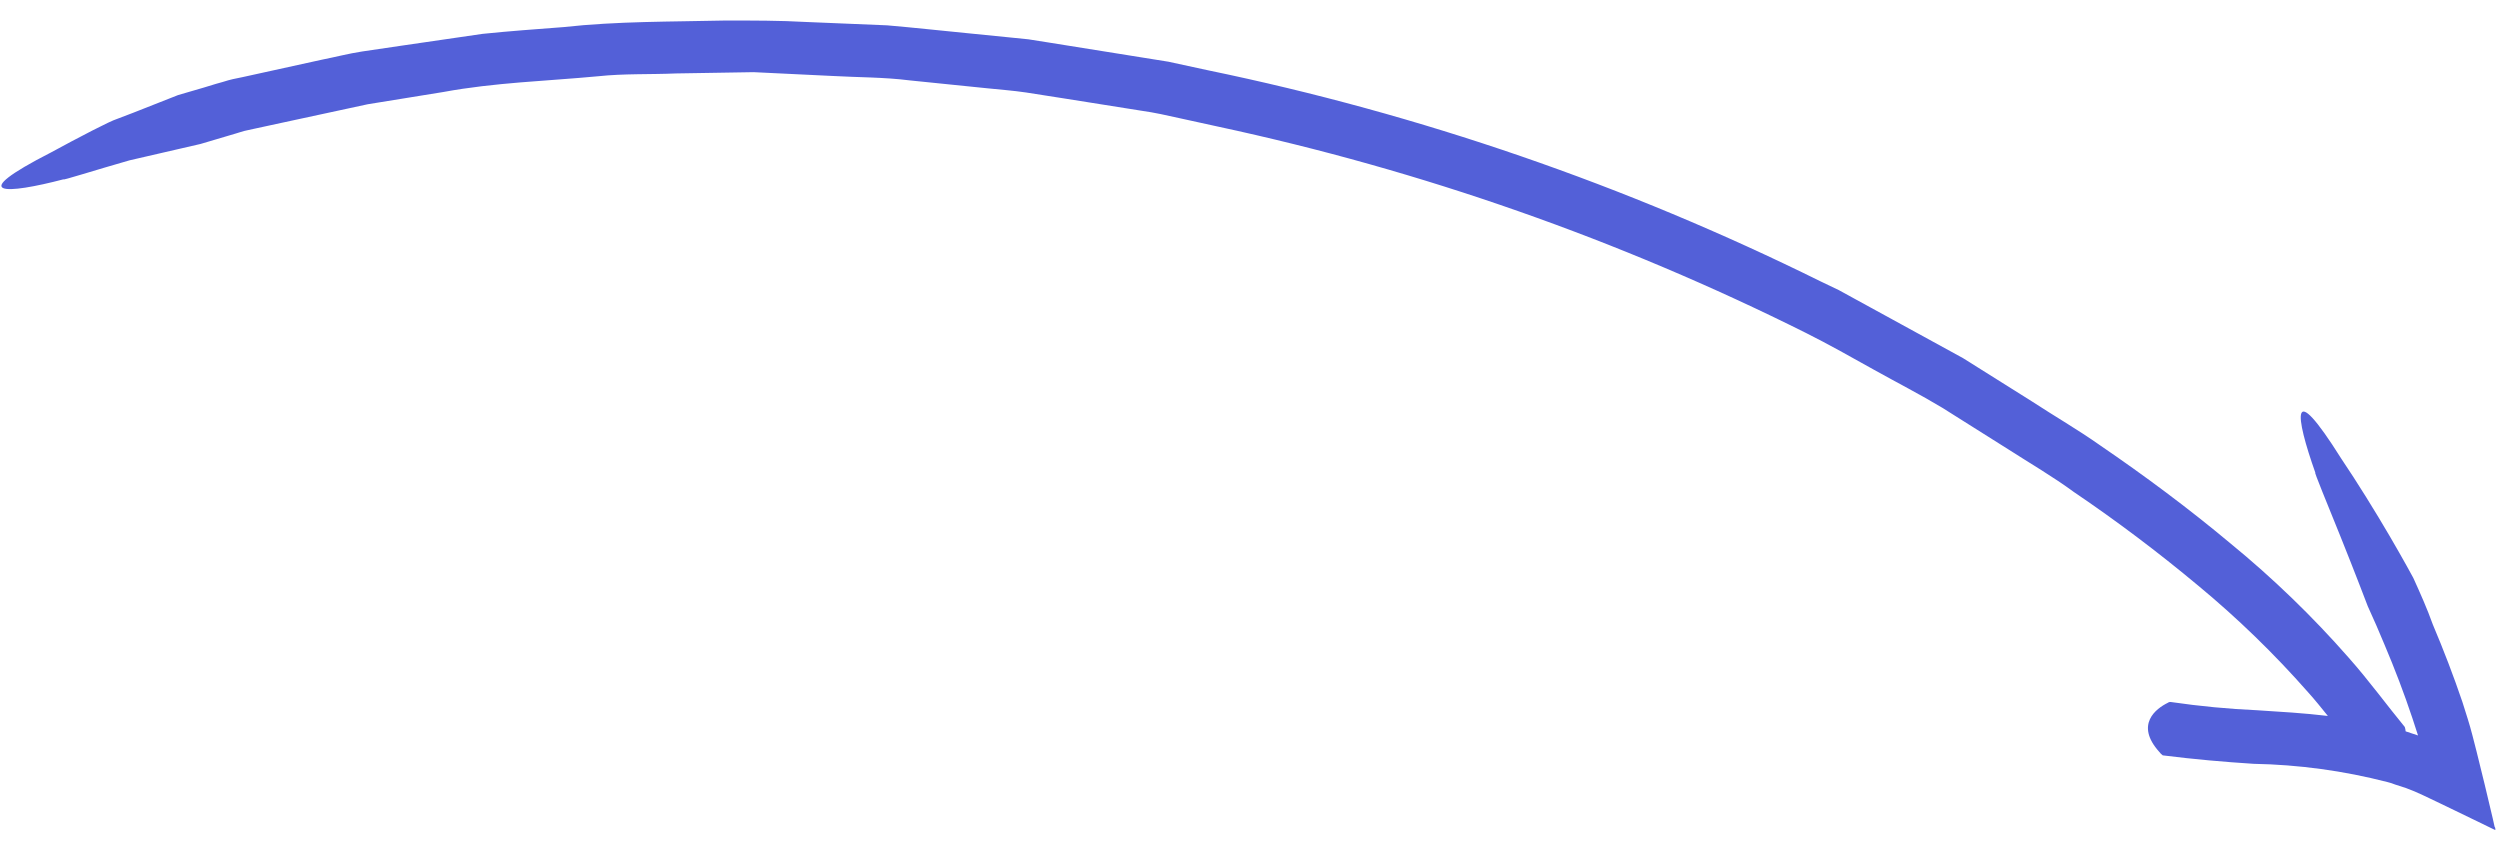 <?xml version="1.0" encoding="UTF-8"?> <svg xmlns="http://www.w3.org/2000/svg" width="82" height="28" viewBox="0 0 82 28" fill="none"> <path d="M12.064 3.419L9.574 3.956L8.326 4.226L8.017 4.294L7.864 4.339L7.761 4.371L7.367 4.488L6.577 4.722L4.249 5.259C3.11 5.583 2.003 5.939 2.088 5.88C0.208 6.372 -1.18 6.458 1.681 4.996C2.098 4.766 2.563 4.523 3.024 4.284C3.262 4.172 3.485 4.046 3.718 3.947L4.368 3.699L5.842 3.118L6.676 2.875L7.089 2.749L7.3 2.69L7.403 2.659C7.403 2.659 7.546 2.614 7.636 2.596L7.963 2.528L10.57 1.955C11.005 1.87 11.431 1.757 11.876 1.689L13.191 1.495L15.826 1.111C16.706 1.02 17.596 0.957 18.48 0.889C20.245 0.694 22.02 0.715 23.795 0.673C24.694 0.673 25.592 0.672 26.442 0.721L29.099 0.831C29.984 0.907 30.866 1.005 31.743 1.09L33.074 1.223L33.735 1.29L34.387 1.393L37.015 1.814L38.324 2.024L39.625 2.306C46.581 3.745 53.329 6.07 59.704 9.224L60.312 9.515L60.894 9.834L62.058 10.471L64.386 11.746L66.644 13.164C67.384 13.649 68.156 14.093 68.879 14.604C70.346 15.605 71.783 16.674 73.153 17.819C74.55 18.962 75.851 20.219 77.041 21.577C77.698 22.318 78.31 23.157 78.877 23.845C78.892 23.891 78.901 23.939 78.905 23.988L79.121 24.06L79.311 24.123L79.127 23.557C78.856 22.744 78.549 21.939 78.21 21.14C78.037 20.718 77.854 20.304 77.662 19.882C77.662 19.882 77.231 18.75 76.783 17.636C76.334 16.522 75.881 15.43 75.945 15.511C75.28 13.638 75.095 12.339 76.791 15.039C77.318 15.82 77.918 16.79 78.377 17.576C78.837 18.362 79.156 18.955 79.156 18.955C79.384 19.458 79.608 19.957 79.796 20.483C80.148 21.314 80.474 22.163 80.767 23.025L80.947 23.596C80.984 23.722 81.053 23.942 81.095 24.117L81.233 24.656C81.414 25.379 81.59 26.107 81.761 26.84L81.822 27.114C81.845 27.136 81.854 27.208 81.845 27.226L81.705 27.159L81.16 26.894L80.037 26.351C79.663 26.176 79.284 25.979 78.919 25.849L78.558 25.732C78.477 25.698 78.392 25.672 78.306 25.651C76.87 25.281 75.397 25.08 73.916 25.053C72.954 24.991 71.969 24.906 70.939 24.776C70.896 24.745 70.858 24.707 70.826 24.664C70.015 23.762 70.721 23.24 71.106 23.051C71.122 23.039 71.141 23.031 71.16 23.027C71.179 23.023 71.199 23.024 71.218 23.028C72.152 23.164 73.091 23.254 74.033 23.296C74.784 23.344 75.567 23.389 76.354 23.483C76.14 23.218 75.932 22.957 75.705 22.706C74.596 21.445 73.388 20.273 72.094 19.203C70.789 18.114 69.43 17.09 68.022 16.137C67.331 15.63 66.596 15.204 65.878 14.742L63.711 13.377C62.98 12.937 62.217 12.547 61.477 12.134C60.737 11.721 59.984 11.295 59.222 10.914C53.103 7.858 46.627 5.586 39.948 4.152L38.701 3.879C38.283 3.785 37.864 3.691 37.446 3.633L34.917 3.231L33.658 3.034C33.235 2.971 32.808 2.94 32.385 2.896L29.84 2.637C28.994 2.53 28.14 2.539 27.291 2.491L24.719 2.367L22.172 2.409C21.309 2.446 20.464 2.411 19.62 2.501C17.927 2.66 16.229 2.706 14.546 3.017L12.064 3.419Z" fill="#5360D8"></path> </svg> 